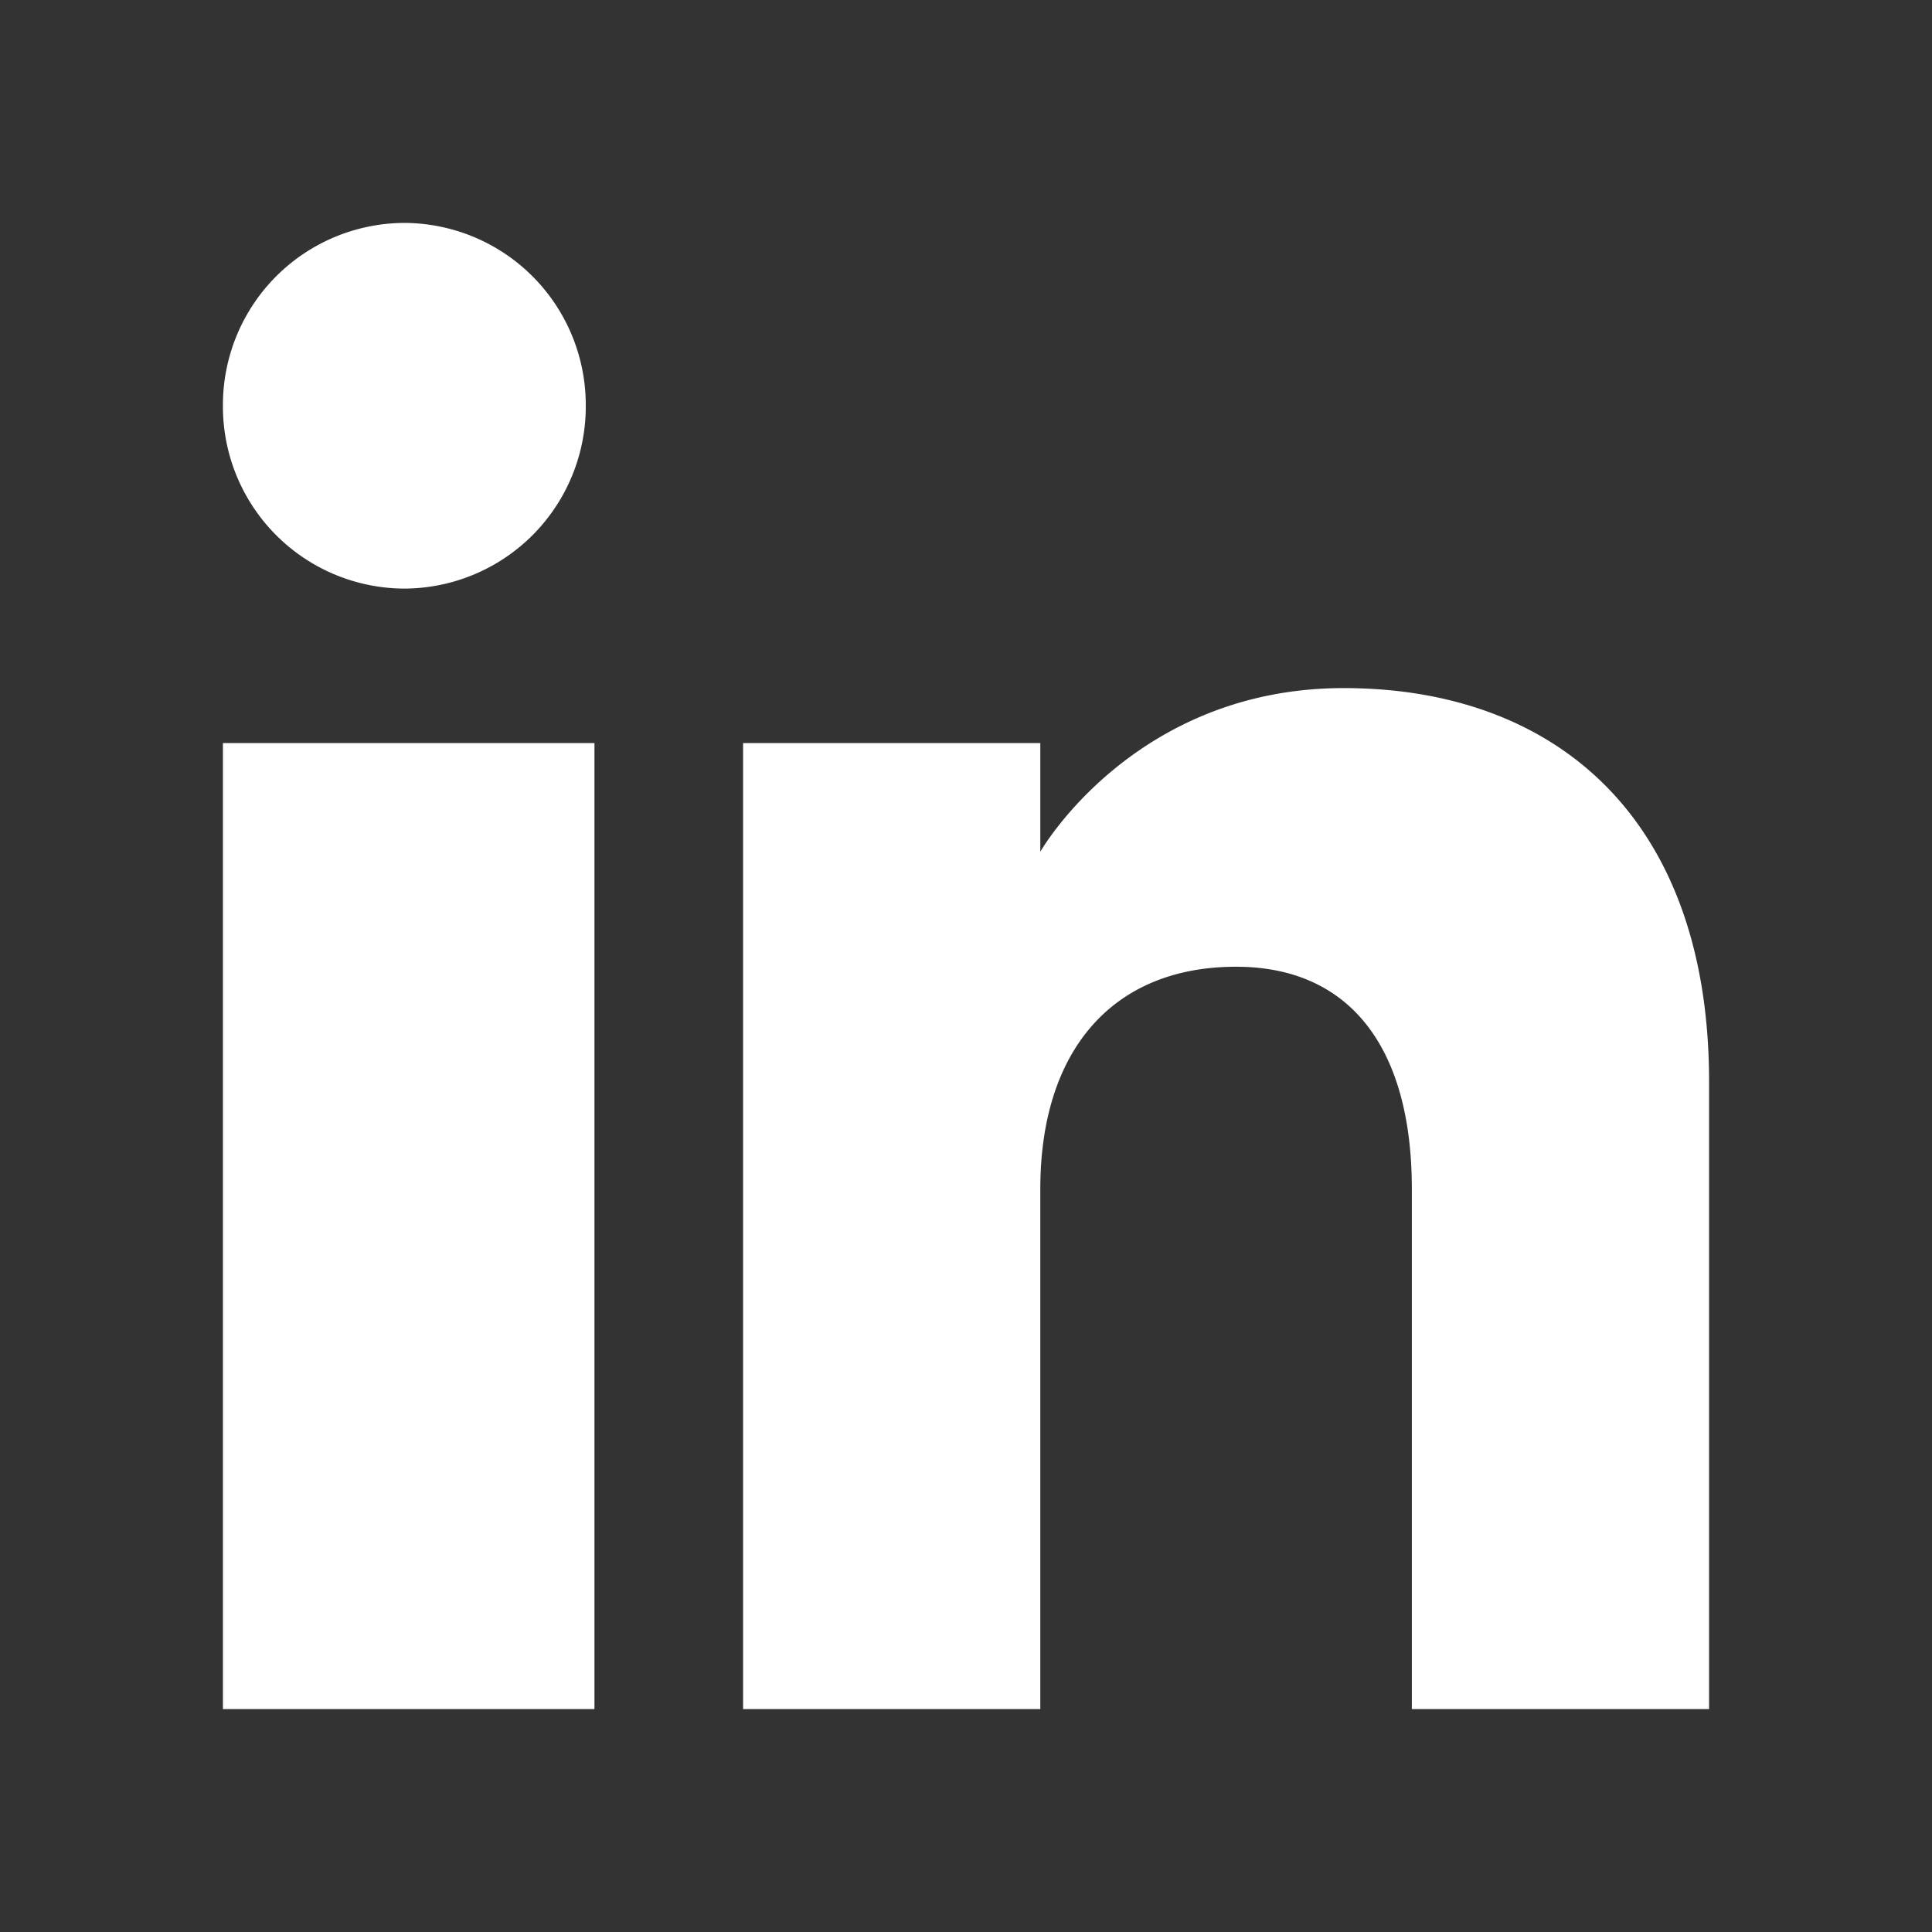 <svg width="800" height="800" viewBox="-3 -3 26 26" xmlns="http://www.w3.org/2000/svg"><rect x="-3" y="-3" width="26" height="26" fill="#333333" stroke="none"/><g stroke-width="0"/><g stroke-linecap="round" stroke-linejoin="round"/><path d="M20 20h-4v-6.999c0-1.92-.847-2.991-2.366-2.991-1.653 0-2.634 1.116-2.634 2.991V20H7V7h4v1.462s1.255-2.202 4.083-2.202S20 7.986 20 11.558zM2.442 4.921A2.45 2.45 0 0 1 0 2.46 2.45 2.45 0 0 1 2.442 0a2.45 2.45 0 0 1 2.441 2.46 2.45 2.45 0 0 1-2.441 2.461M0 20h5V7H0z" fill="#fff" fill-rule="evenodd"/></svg>
